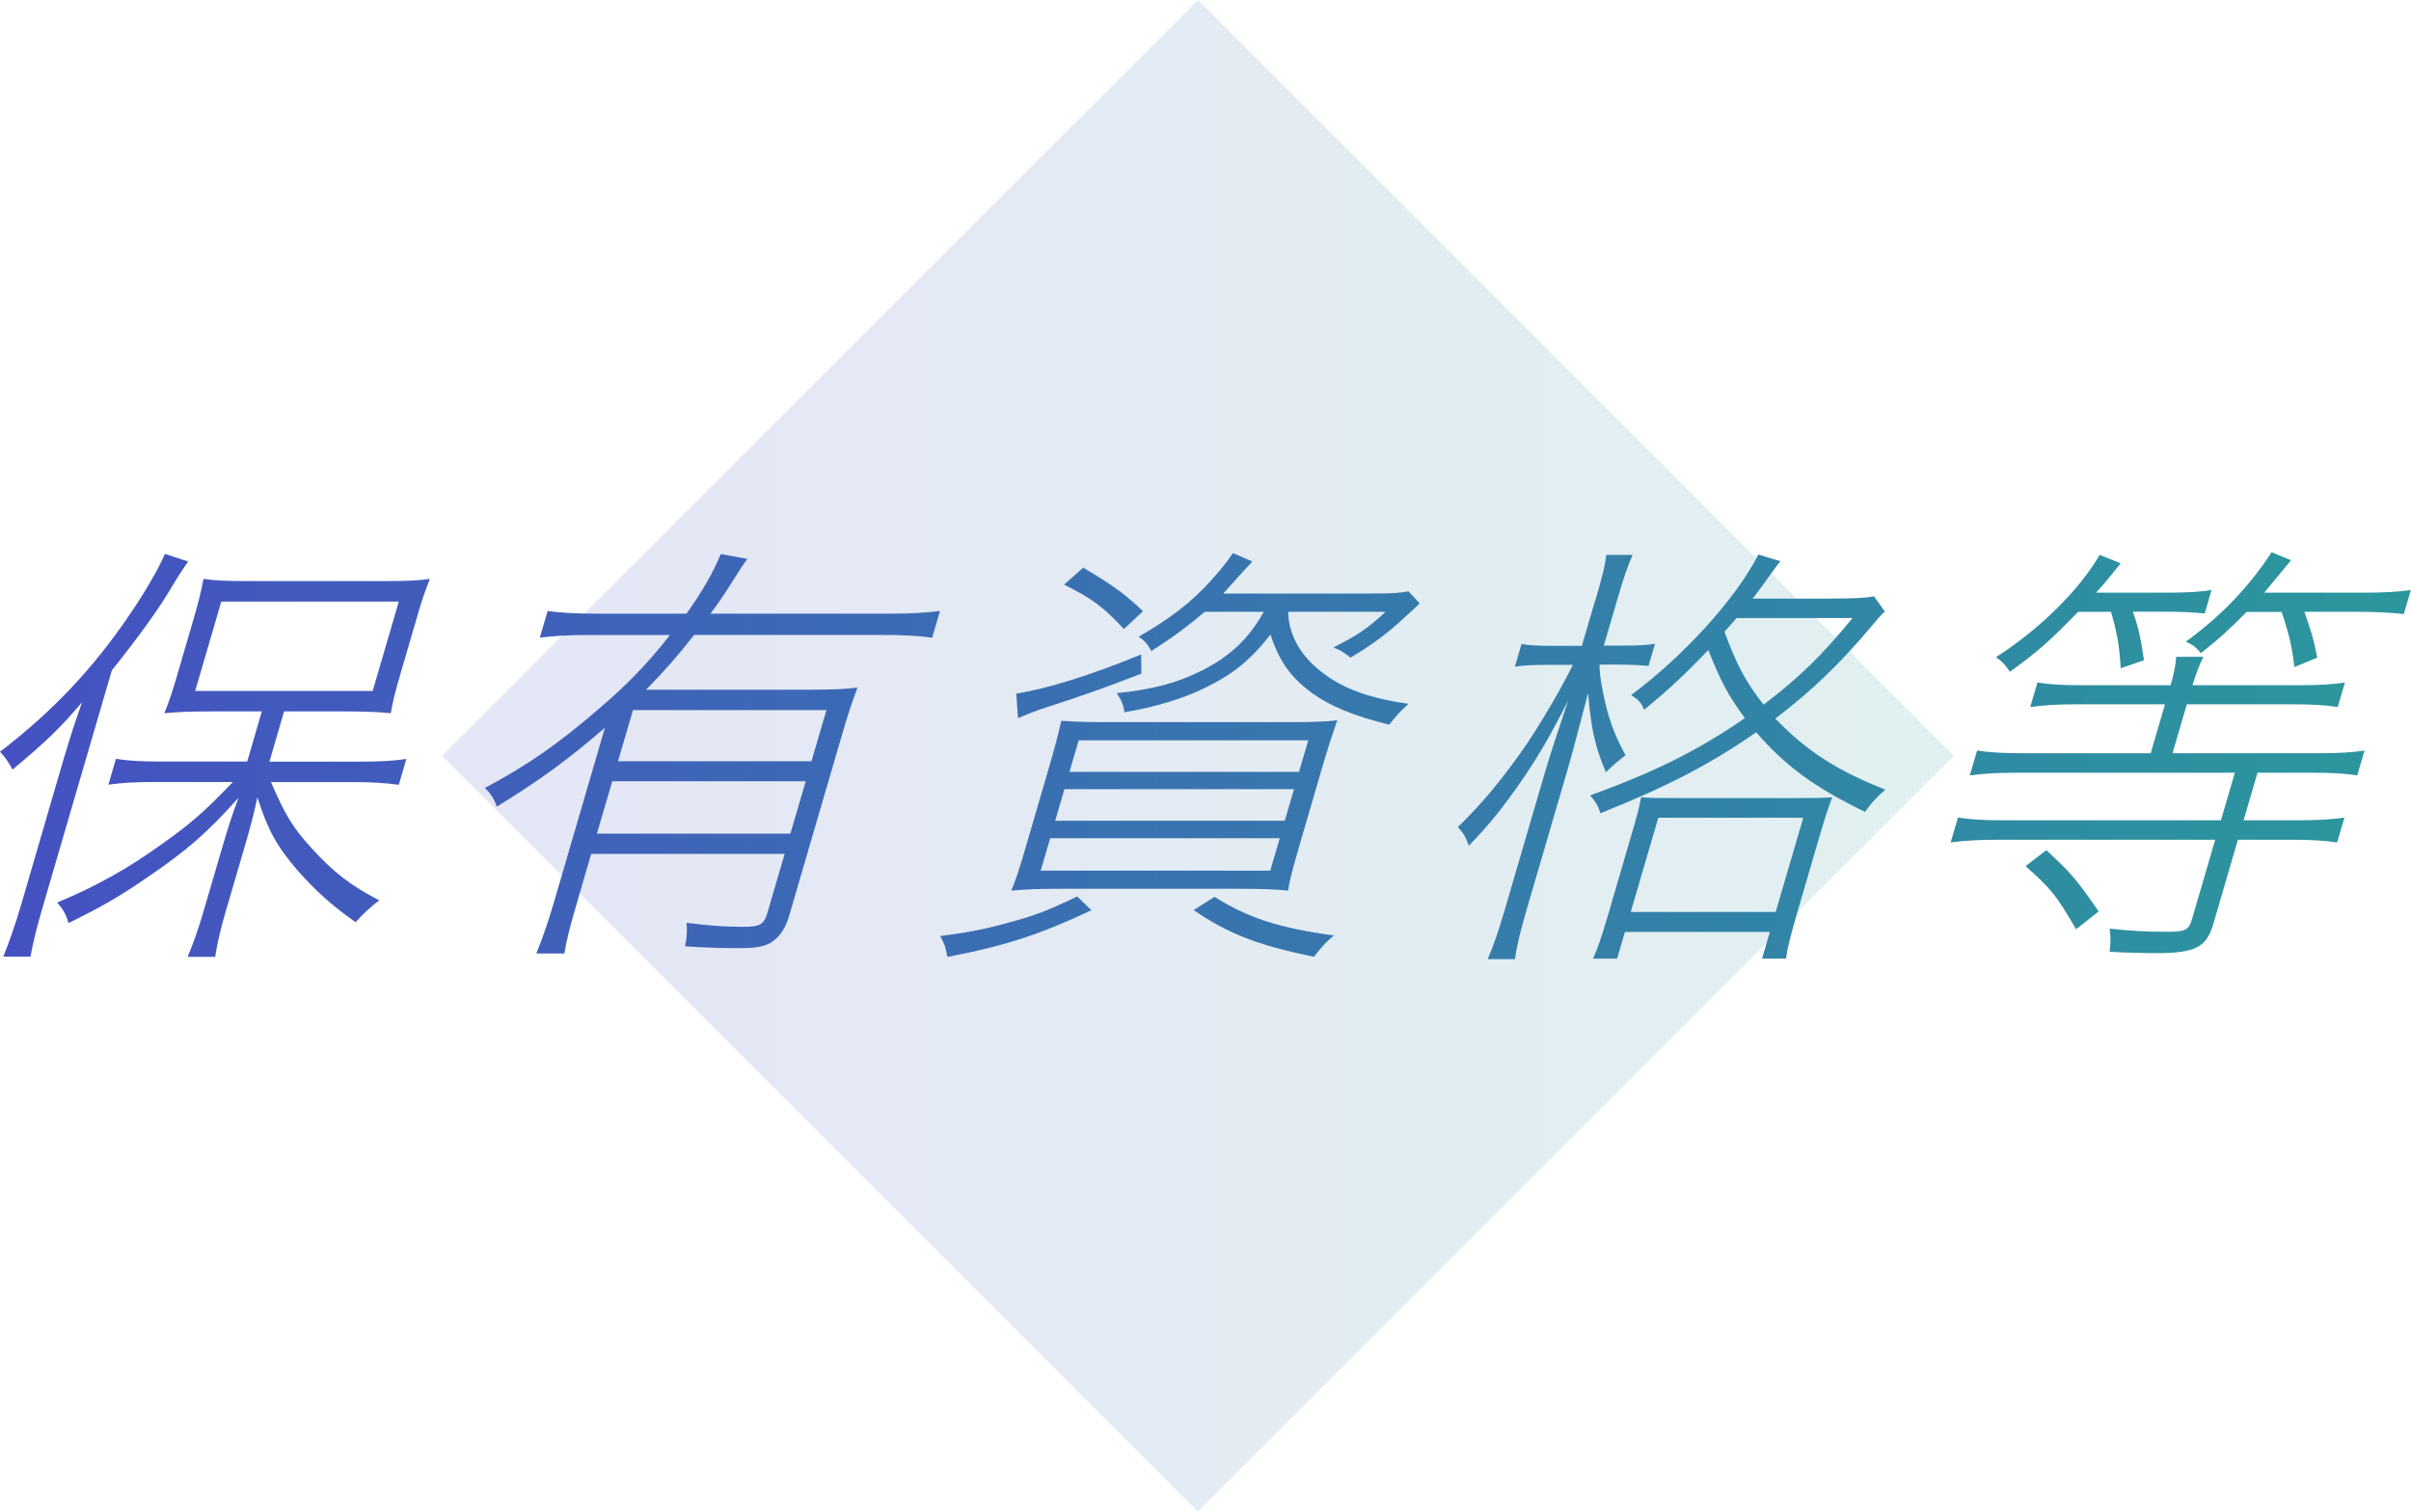 <?xml version="1.0" encoding="UTF-8"?><svg id="_レイヤー_2" xmlns="http://www.w3.org/2000/svg" xmlns:xlink="http://www.w3.org/1999/xlink" viewBox="0 0 197.76 124"><defs><style>.cls-1{fill:url(#_新規グラデーションスウォッチ_2-6);}.cls-2{fill:url(#_新規グラデーションスウォッチ_2-5);}.cls-3{fill:url(#_新規グラデーションスウォッチ_2-4);}.cls-4{fill:url(#_新規グラデーションスウォッチ_2);opacity:.14;}.cls-5{fill:url(#_新規グラデーションスウォッチ_2-3);}.cls-6{fill:url(#_新規グラデーションスウォッチ_2-2);}</style><linearGradient id="_新規グラデーションスウォッチ_2" x1="1766.61" y1="14.73" x2="1891.87" y2="-110.52" gradientTransform="translate(-1182.21 95.53) scale(.7)" gradientUnits="userSpaceOnUse"><stop offset="0" stop-color="#4551c2"/><stop offset="1" stop-color="#2b979d"/></linearGradient><linearGradient id="_新規グラデーションスウォッチ_2-2" x1="0" y1="61.99" x2="197.76" y2="61.99" gradientTransform="matrix(1, 0, 0, 1, 0, 0)" xlink:href="#_新規グラデーションスウォッチ_2"/><linearGradient id="_新規グラデーションスウォッチ_2-3" x1="0" y1="61.99" x2="197.76" y2="61.99" gradientTransform="matrix(1, 0, 0, 1, 0, 0)" xlink:href="#_新規グラデーションスウォッチ_2"/><linearGradient id="_新規グラデーションスウォッチ_2-4" x1="0" y1="61.99" x2="197.76" y2="61.99" gradientTransform="matrix(1, 0, 0, 1, 0, 0)" xlink:href="#_新規グラデーションスウォッチ_2"/><linearGradient id="_新規グラデーションスウォッチ_2-5" x1="0" y1="61.99" x2="197.76" y2="61.99" gradientTransform="matrix(1, 0, 0, 1, 0, 0)" xlink:href="#_新規グラデーションスウォッチ_2"/><linearGradient id="_新規グラデーションスウォッチ_2-6" x1="0" y1="61.99" x2="197.76" y2="61.99" gradientTransform="matrix(1, 0, 0, 1, 0, 0)" xlink:href="#_新規グラデーションスウォッチ_2"/></defs><g id="section02"><g><rect class="cls-4" x="54.42" y="18.16" width="87.68" height="87.68" transform="translate(72.62 -51.32) rotate(45)"/><g><path class="cls-6" d="M5.28,62.08c.44-1.5,.87-2.84,1.46-4.49-1.74,2.08-3,3.28-5.71,5.54q-.47-.88-1.03-1.46c4.28-3.28,7.6-6.78,10.6-11.2,1.27-1.86,2.36-3.72,2.93-5.03l1.9,.62c-.39,.58-.7,1.02-1.27,1.97-1.03,1.79-2.8,4.23-4.99,6.97l-5.6,19.18c-.5,1.71-.84,2.99-1.07,4.3H.27c.55-1.38,.95-2.52,1.5-4.38l3.51-12.04Zm16.19-3.72h-4.01c-1.9,0-2.82,.04-3.98,.15,.39-.95,.69-1.86,1.08-3.21l1.34-4.6c.39-1.35,.6-2.19,.79-3.21,1.05,.15,1.95,.18,3.96,.18h10.58c2.08,0,3.04-.04,4.03-.18-.43,1.09-.68,1.82-1.09,3.25l-1.34,4.6c-.44,1.49-.62,2.26-.78,3.17-.95-.11-2.26-.15-3.86-.15h-4.89l-1.2,4.12h7.7c1.39,0,2.5-.07,3.53-.22l-.62,2.12c-1.12-.15-2.31-.22-3.37-.22h-7.11c1.11,2.59,1.76,3.72,3.34,5.43,1.71,1.9,3.19,3.06,5.54,4.27-.74,.55-1.2,.99-1.94,1.79-1.94-1.35-3.29-2.59-4.75-4.23-1.69-1.97-2.44-3.28-3.31-6.02-.26,1.28-.56,2.41-1.04,4.05l-1.59,5.43c-.4,1.38-.67,2.55-.83,3.61h-2.26c.44-1.02,.89-2.3,1.28-3.65l1.57-5.36c.4-1.39,.86-2.81,1.33-4.05-2.5,2.81-4.22,4.34-7.63,6.64-2.28,1.57-3.85,2.44-6.32,3.65-.2-.69-.41-1.09-.93-1.68,3.37-1.42,5.77-2.77,8.72-4.89,2.3-1.64,3.38-2.59,5.69-5h-6.57c-1.42,0-2.61,.07-3.64,.22l.62-2.12c.94,.15,2.02,.22,3.51,.22h7.26l1.2-4.12Zm-5.46-1.68h14.56l2.14-7.33h-14.56l-2.14,7.33Z"/><path class="cls-5" d="M49.6,59.71c-3.03,2.63-5.34,4.3-8.85,6.46-.24-.69-.52-1.09-.98-1.53,3.5-1.86,6.11-3.68,9.34-6.49,2.37-2.01,3.95-3.65,5.85-6.06h-6.64c-1.6,0-2.79,.07-4.04,.22l.64-2.19c1.13,.15,2.24,.22,3.91,.22h7.48c1.3-1.82,2.18-3.36,2.81-4.89l2.18,.4q-.35,.44-1.3,1.97c-.6,.95-.99,1.53-1.72,2.52h14.85c1.61,0,2.76-.07,3.97-.22l-.64,2.19c-1.05-.15-2.34-.22-3.84-.22h-15.69c-1.34,1.71-2.43,2.96-3.94,4.49h13.39c1.79,0,2.86-.04,3.96-.18-.43,1.09-.82,2.3-1.39,4.27l-4.23,14.48c-.31,1.06-.8,1.75-1.51,2.19-.61,.33-1.22,.44-2.68,.44-1.17,0-2.73-.04-4.34-.15,.17-.84,.17-1.2,.13-1.93,1.69,.22,3.08,.33,4.61,.33,1.39,0,1.73-.18,2.01-1.13l1.42-4.85h-15.87l-1.19,4.09c-.54,1.86-.83,2.95-1.01,4.08h-2.3c.53-1.31,.95-2.52,1.41-4.08l4.21-14.41Zm.62,4.38l-1.26,4.3h15.87l1.26-4.3h-15.87Zm17.57-5.84h-15.87l-1.23,4.2h15.87l1.23-4.2Z"/><path class="cls-3" d="M89.52,74.67c-4.19,1.97-6.9,2.88-11.81,3.83-.16-.84-.21-1.02-.59-1.71,2.2-.29,3.43-.51,5.45-1.06,2.33-.62,3.45-1.06,5.78-2.19l1.17,1.13Zm16.33-15.43c1.93,0,2.82-.04,3.84-.15-.4,1.13-.76,2.22-1.28,4.01l-1.81,6.2c-.57,1.97-.85,3.03-.95,3.76-1.1-.11-2.22-.15-4.08-.15h-14.45c-1.9,0-2.97,.04-4.17,.15,.31-.69,.68-1.82,1.23-3.72l1.83-6.27c.5-1.71,.81-2.88,1.04-3.94,1.04,.07,1.94,.11,3.76,.11h15.03Zm-12.23-3.98c-3.21,1.24-4.84,1.82-8.26,2.92-.73,.26-1.1,.4-1.86,.73l-.14-2.01c2.53-.4,6.18-1.53,10.24-3.21l.02,1.57Zm-8.26,16.16h18.83l.78-2.66h-18.83l-.78,2.66Zm1.19-4.09h18.83l.76-2.59h-18.83l-.76,2.59Zm5.65-15.72c-1.69-1.82-2.68-2.55-4.92-3.65l1.57-1.39c2.39,1.42,3.42,2.15,4.9,3.57l-1.56,1.46Zm-4.48,11.71h18.83l.76-2.59h-18.83l-.76,2.59Zm11.09-13.13c-1.32,1.13-2.58,2.08-4.37,3.21-.37-.62-.47-.77-1.04-1.17,2.59-1.5,4.23-2.74,5.89-4.56,.8-.88,1.32-1.53,1.84-2.3l1.59,.69q-.48,.51-.97,1.06c-.21,.22-.92,1.02-1.41,1.57h12.04c1.86,0,2.31-.04,3.15-.18l.92,.99c-.26,.25-.41,.4-.61,.58q-.29,.26-.69,.62c-1.26,1.2-2.7,2.26-4.38,3.25-.47-.4-.84-.62-1.4-.84,1.92-.95,2.83-1.57,4.28-2.92h-7.99c.04,1.86,.99,3.61,2.78,4.96,1.69,1.35,3.97,2.15,7.09,2.59-.69,.62-.91,.88-1.59,1.71-2.92-.73-4.78-1.5-6.32-2.59-1.77-1.31-2.7-2.63-3.41-4.81-1.64,2.12-3.16,3.32-5.45,4.41-1.79,.88-3.99,1.53-6.52,1.97-.13-.69-.23-.95-.64-1.57,2.93-.29,4.95-.84,6.92-1.82,2.35-1.17,3.9-2.63,5.14-4.85h-4.85Zm.8,23.38c2.81,1.75,5.27,2.55,9.8,3.17-.68,.58-.89,.8-1.64,1.75-4.58-.95-6.97-1.86-9.86-3.83l1.71-1.09Z"/><path class="cls-2" d="M130.85,49.28c.63-2.15,.81-2.92,.91-3.76h2.15c-.42,.95-.74,1.9-1.27,3.72l-1.09,3.72h1.75c1.06,0,1.76-.04,2.45-.15l-.53,1.82c-.74-.07-1.5-.11-2.34-.11h-1.68c0,.84,.17,1.79,.47,3.14,.4,1.64,.77,2.62,1.66,4.3-.51,.37-1,.8-1.61,1.39-.9-2.15-1.2-3.5-1.46-6.49-.6,2.3-1.22,4.67-1.64,6.13l-3.37,11.53c-.59,2.01-.85,3.17-.99,4.16h-2.23c.45-1.06,.86-2.19,1.43-4.16l3.23-11.05c.43-1.46,1.08-3.46,1.93-5.98-1.62,3.17-2.63,4.89-4.31,7.26-1.41,1.97-2.32,3.06-3.83,4.63-.26-.73-.46-1.06-.9-1.53,2.03-1.97,3.78-4.09,5.7-6.89,1.29-1.93,2.92-4.74,3.73-6.42h-2.08c-1.09,0-1.94,.04-2.67,.15l.54-1.86c.55,.11,1.38,.15,2.58,.15h2.37l1.08-3.68Zm19.32-.18c1.97,0,2.78-.04,3.55-.18l.88,1.24c-.41,.4-.47,.47-1.24,1.39-2.5,2.95-4.74,5.11-7.74,7.4,2.49,2.59,4.97,4.23,9.02,5.83-.68,.58-1.16,1.09-1.66,1.82-4.16-2.01-6.53-3.76-8.93-6.53-3.71,2.59-7.28,4.45-12.77,6.64-.26-.73-.37-.88-.85-1.46,5.31-1.93,8.85-3.68,12.69-6.34-1.35-1.86-1.91-2.85-3-5.58-1.89,1.97-3.25,3.25-5.26,4.89-.23-.58-.49-.84-1.07-1.2,4.33-3.21,8.63-7.95,10.44-11.53l1.81,.55c-.28,.33-.42,.55-.96,1.28-.38,.55-.68,.95-1.32,1.79h6.42Zm-17.53,29.54h-1.97c.4-.88,.71-1.82,1.27-3.72l1.81-6.2c.54-1.86,.68-2.33,.86-3.32,.85,.07,1.37,.07,2.97,.07h9.7c1.57,0,2.12,0,3.01-.07-.32,.84-.54,1.46-1.08,3.32l-1.81,6.2c-.55,1.9-.8,2.88-.9,3.72h-1.97l.64-2.19h-11.89l-.64,2.19Zm1.12-3.83h11.89l2.26-7.73h-11.89l-2.26,7.73Zm8.68-24.11c-.5,.58-.6,.69-.99,1.13,1.01,2.77,1.8,4.19,3.21,5.98,3-2.3,4.75-4.01,7.29-7.11h-9.52Z"/><path class="cls-1" d="M178.04,56.21c.3-1.02,.39-1.57,.46-2.33h2.23c-.36,.73-.52,1.17-.9,2.33h8.87c1.57,0,2.65-.07,3.64-.22l-.59,2.01c-.91-.15-2.09-.22-3.51-.22h-8.87l-1.17,4.01h12.08c1.57,0,2.68-.07,3.67-.22l-.6,2.04c-.98-.15-2.05-.22-3.55-.22h-4.63l-1.14,3.9h4.56c1.57,0,2.65-.07,3.71-.22l-.6,2.04c-.98-.15-2.09-.22-3.58-.22h-4.56l-2.01,6.89c-.56,1.93-1.47,2.41-4.71,2.41-1.09,0-2.51-.04-3.8-.11,.1-.84,.09-1.2,0-1.9,1.7,.18,2.92,.26,4.74,.26,1.42,0,1.76-.15,1.99-.95l1.93-6.6h-17.95c-1.53,0-2.61,.07-3.75,.22l.6-2.04c.98,.15,2.01,.22,3.58,.22h17.99l1.14-3.9h-17.99c-1.53,0-2.61,.07-3.75,.22l.6-2.04c.91,.14,2.02,.22,3.62,.22h10.62l1.17-4.01h-7.37c-1.53,0-2.54,.07-3.68,.22l.59-2.01c.91,.15,1.94,.22,3.55,.22h7.37Zm-7.58-6.02c-2.3,2.37-3.33,3.28-5.6,4.92-.35-.55-.66-.87-1.14-1.2,3.54-2.26,6.87-5.54,8.5-8.39l1.73,.69c-.91,1.13-1.26,1.57-2.02,2.41h5.76c1.71,0,2.79-.07,3.71-.22l-.56,1.93c-.92-.11-2-.15-3.46-.15h-2.44c.45,1.2,.66,2.22,.92,3.98l-1.91,.66c-.1-1.79-.3-2.95-.8-4.63h-2.7Zm-2.61,19.55c2.15,2.01,2.45,2.37,4.29,5.03l-1.85,1.46c-1.65-2.84-2.03-3.28-4.14-5.18l1.7-1.31Zm16.43-19.55c-1.25,1.28-2.25,2.22-3.76,3.39-.37-.47-.61-.66-1.22-.95,2.82-2.04,5.18-4.49,7.03-7.33l1.59,.66q-.74,.91-2.2,2.66h8.1c1.71,0,2.87-.07,3.93-.22l-.58,1.97c-1.13-.11-2.28-.18-3.78-.18h-4.38c.51,1.39,.82,2.44,1.06,3.76l-1.87,.77c-.23-1.82-.43-2.66-1.05-4.52h-2.88Z"/></g></g></g></svg>